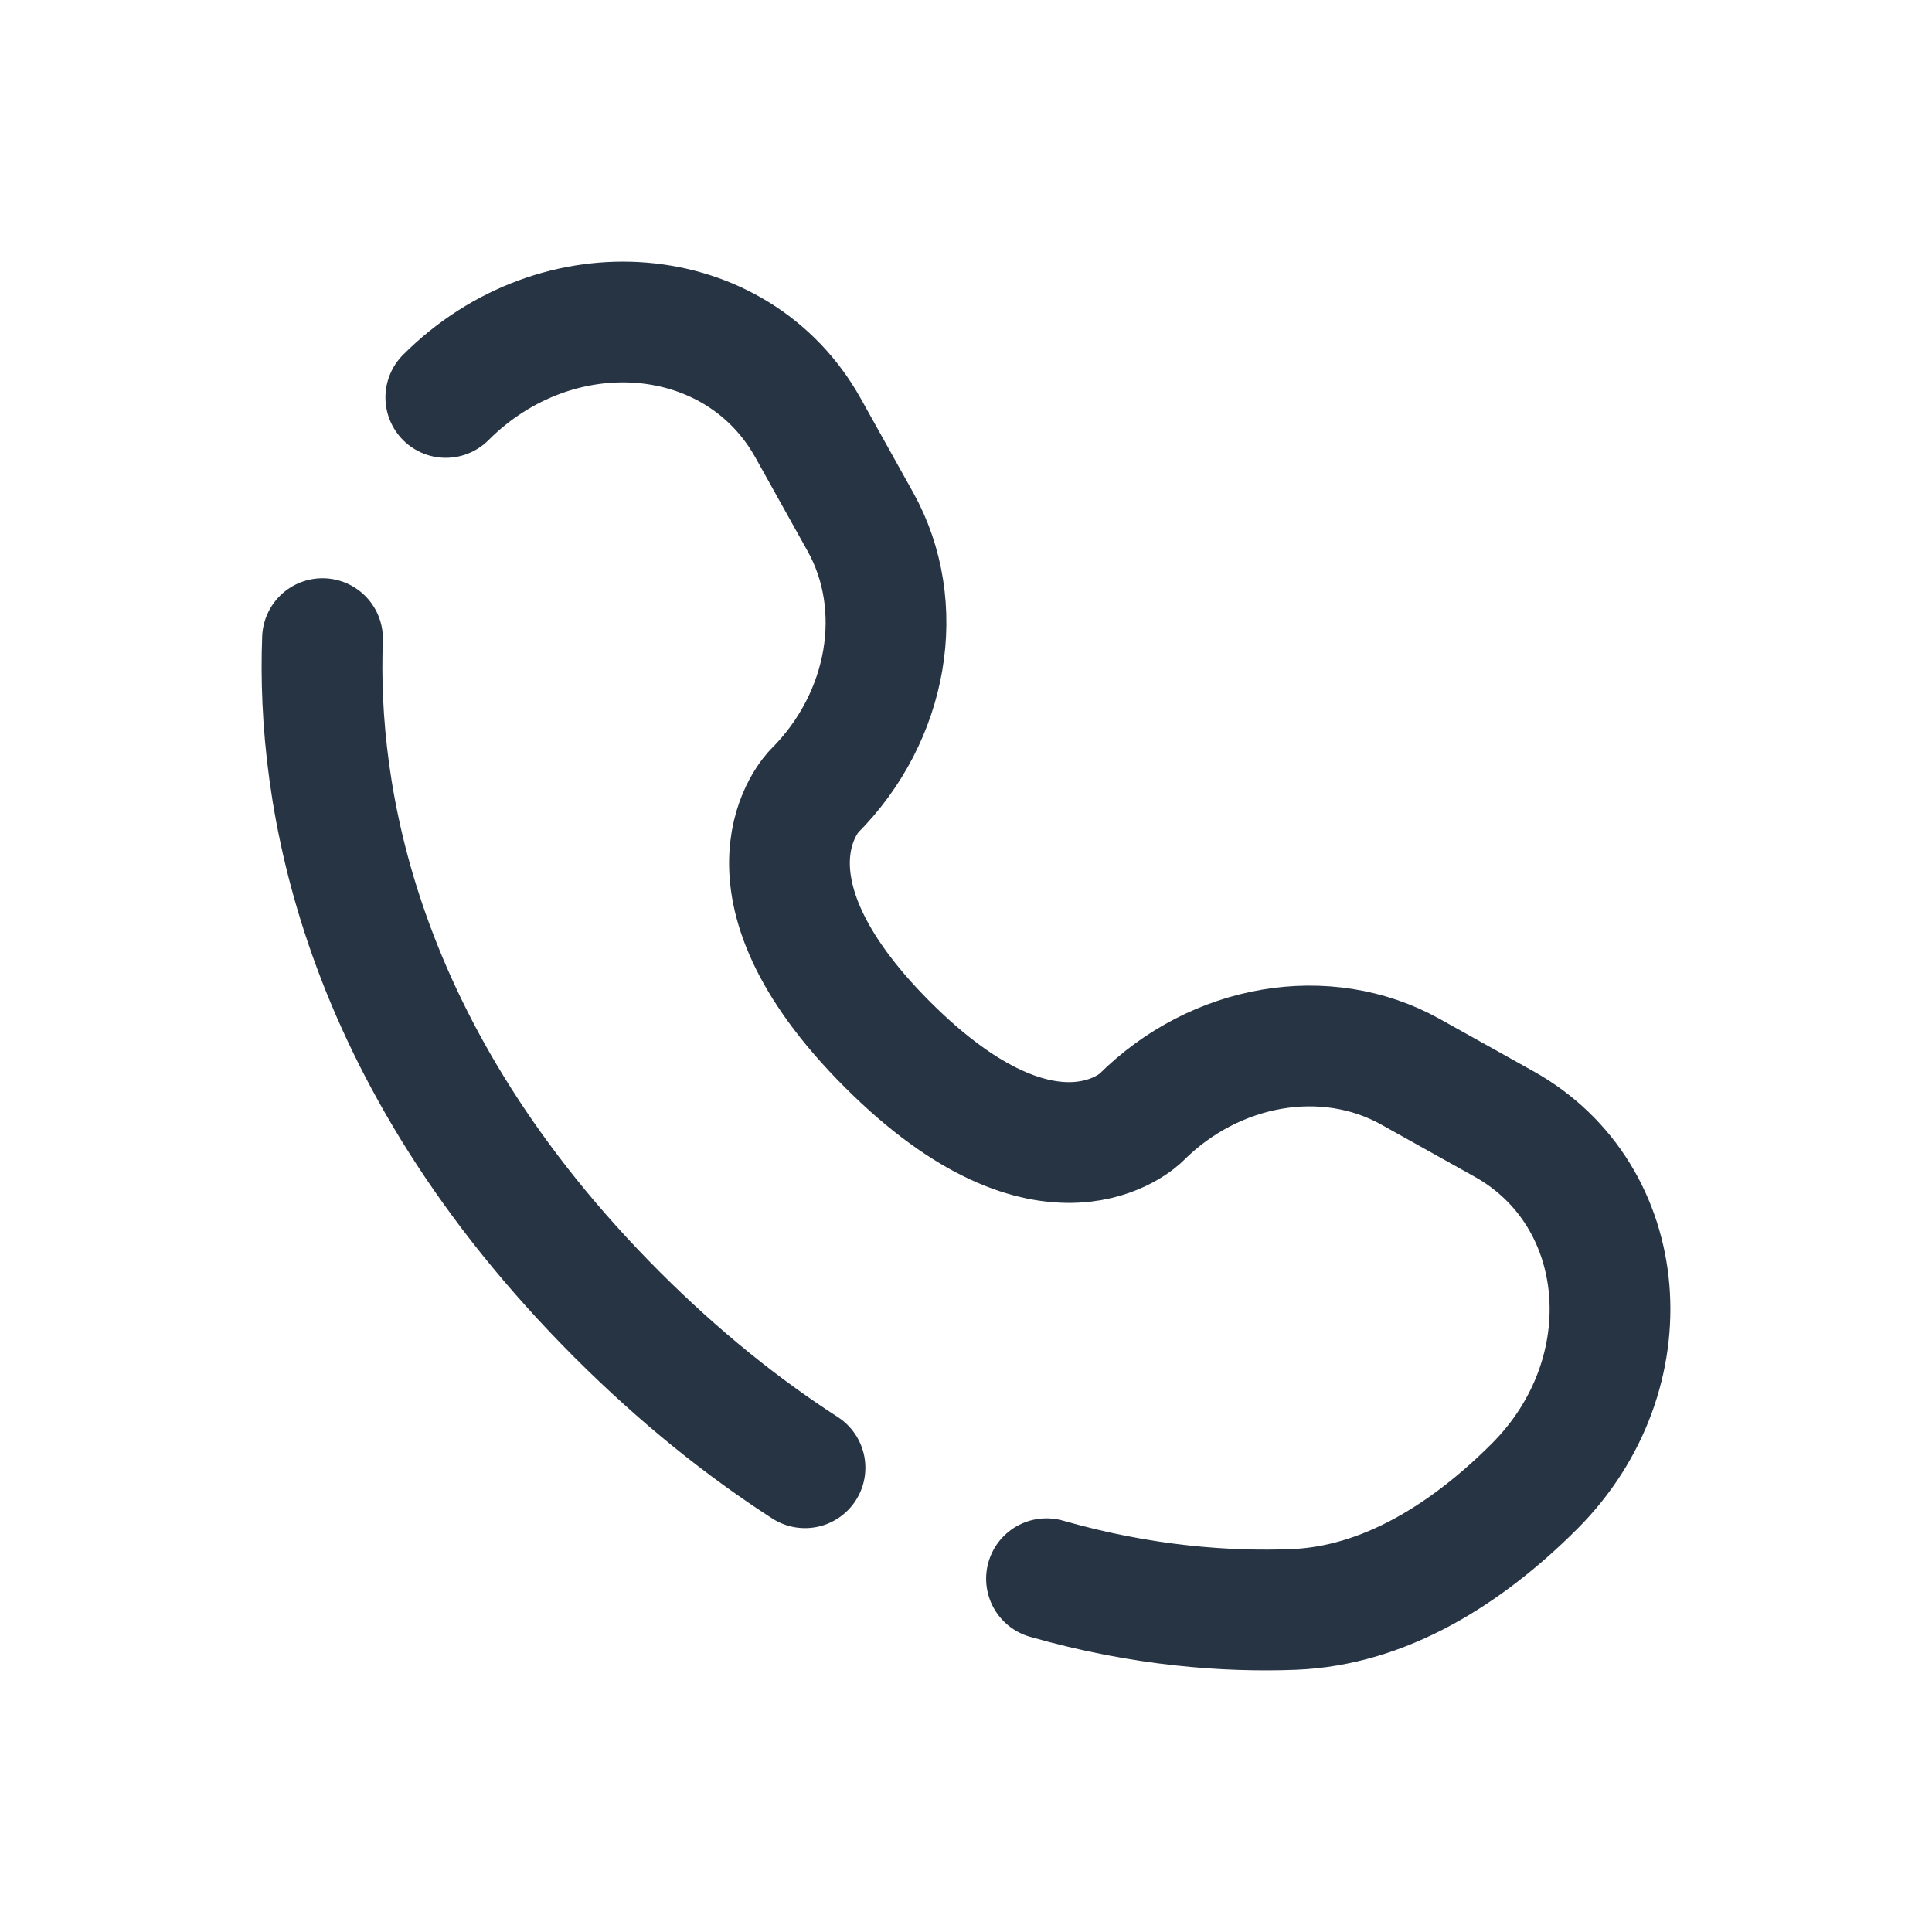 <?xml version="1.0" encoding="UTF-8"?> <svg xmlns="http://www.w3.org/2000/svg" width="60" height="60" viewBox="0 0 60 60" fill="none"><path d="M10.016 19.833C9.836 24.603 11.043 32.704 19.169 40.831C21.13 42.791 23.089 44.349 25 45.582M13.845 12.343C17.327 8.861 22.883 9.329 25.094 13.29L26.716 16.198C28.181 18.822 27.593 22.263 25.287 24.57C25.287 24.57 22.49 27.367 27.561 32.439C32.631 37.509 35.431 34.713 35.431 34.713C37.737 32.407 41.178 31.819 43.802 33.283L46.709 34.906C50.672 37.117 51.139 42.673 47.657 46.156C45.565 48.248 43.001 49.876 40.167 49.983C38.132 50.061 35.491 49.885 32.5 49.028" stroke="#273444" stroke-width="3.75" stroke-linecap="round"></path></svg> 